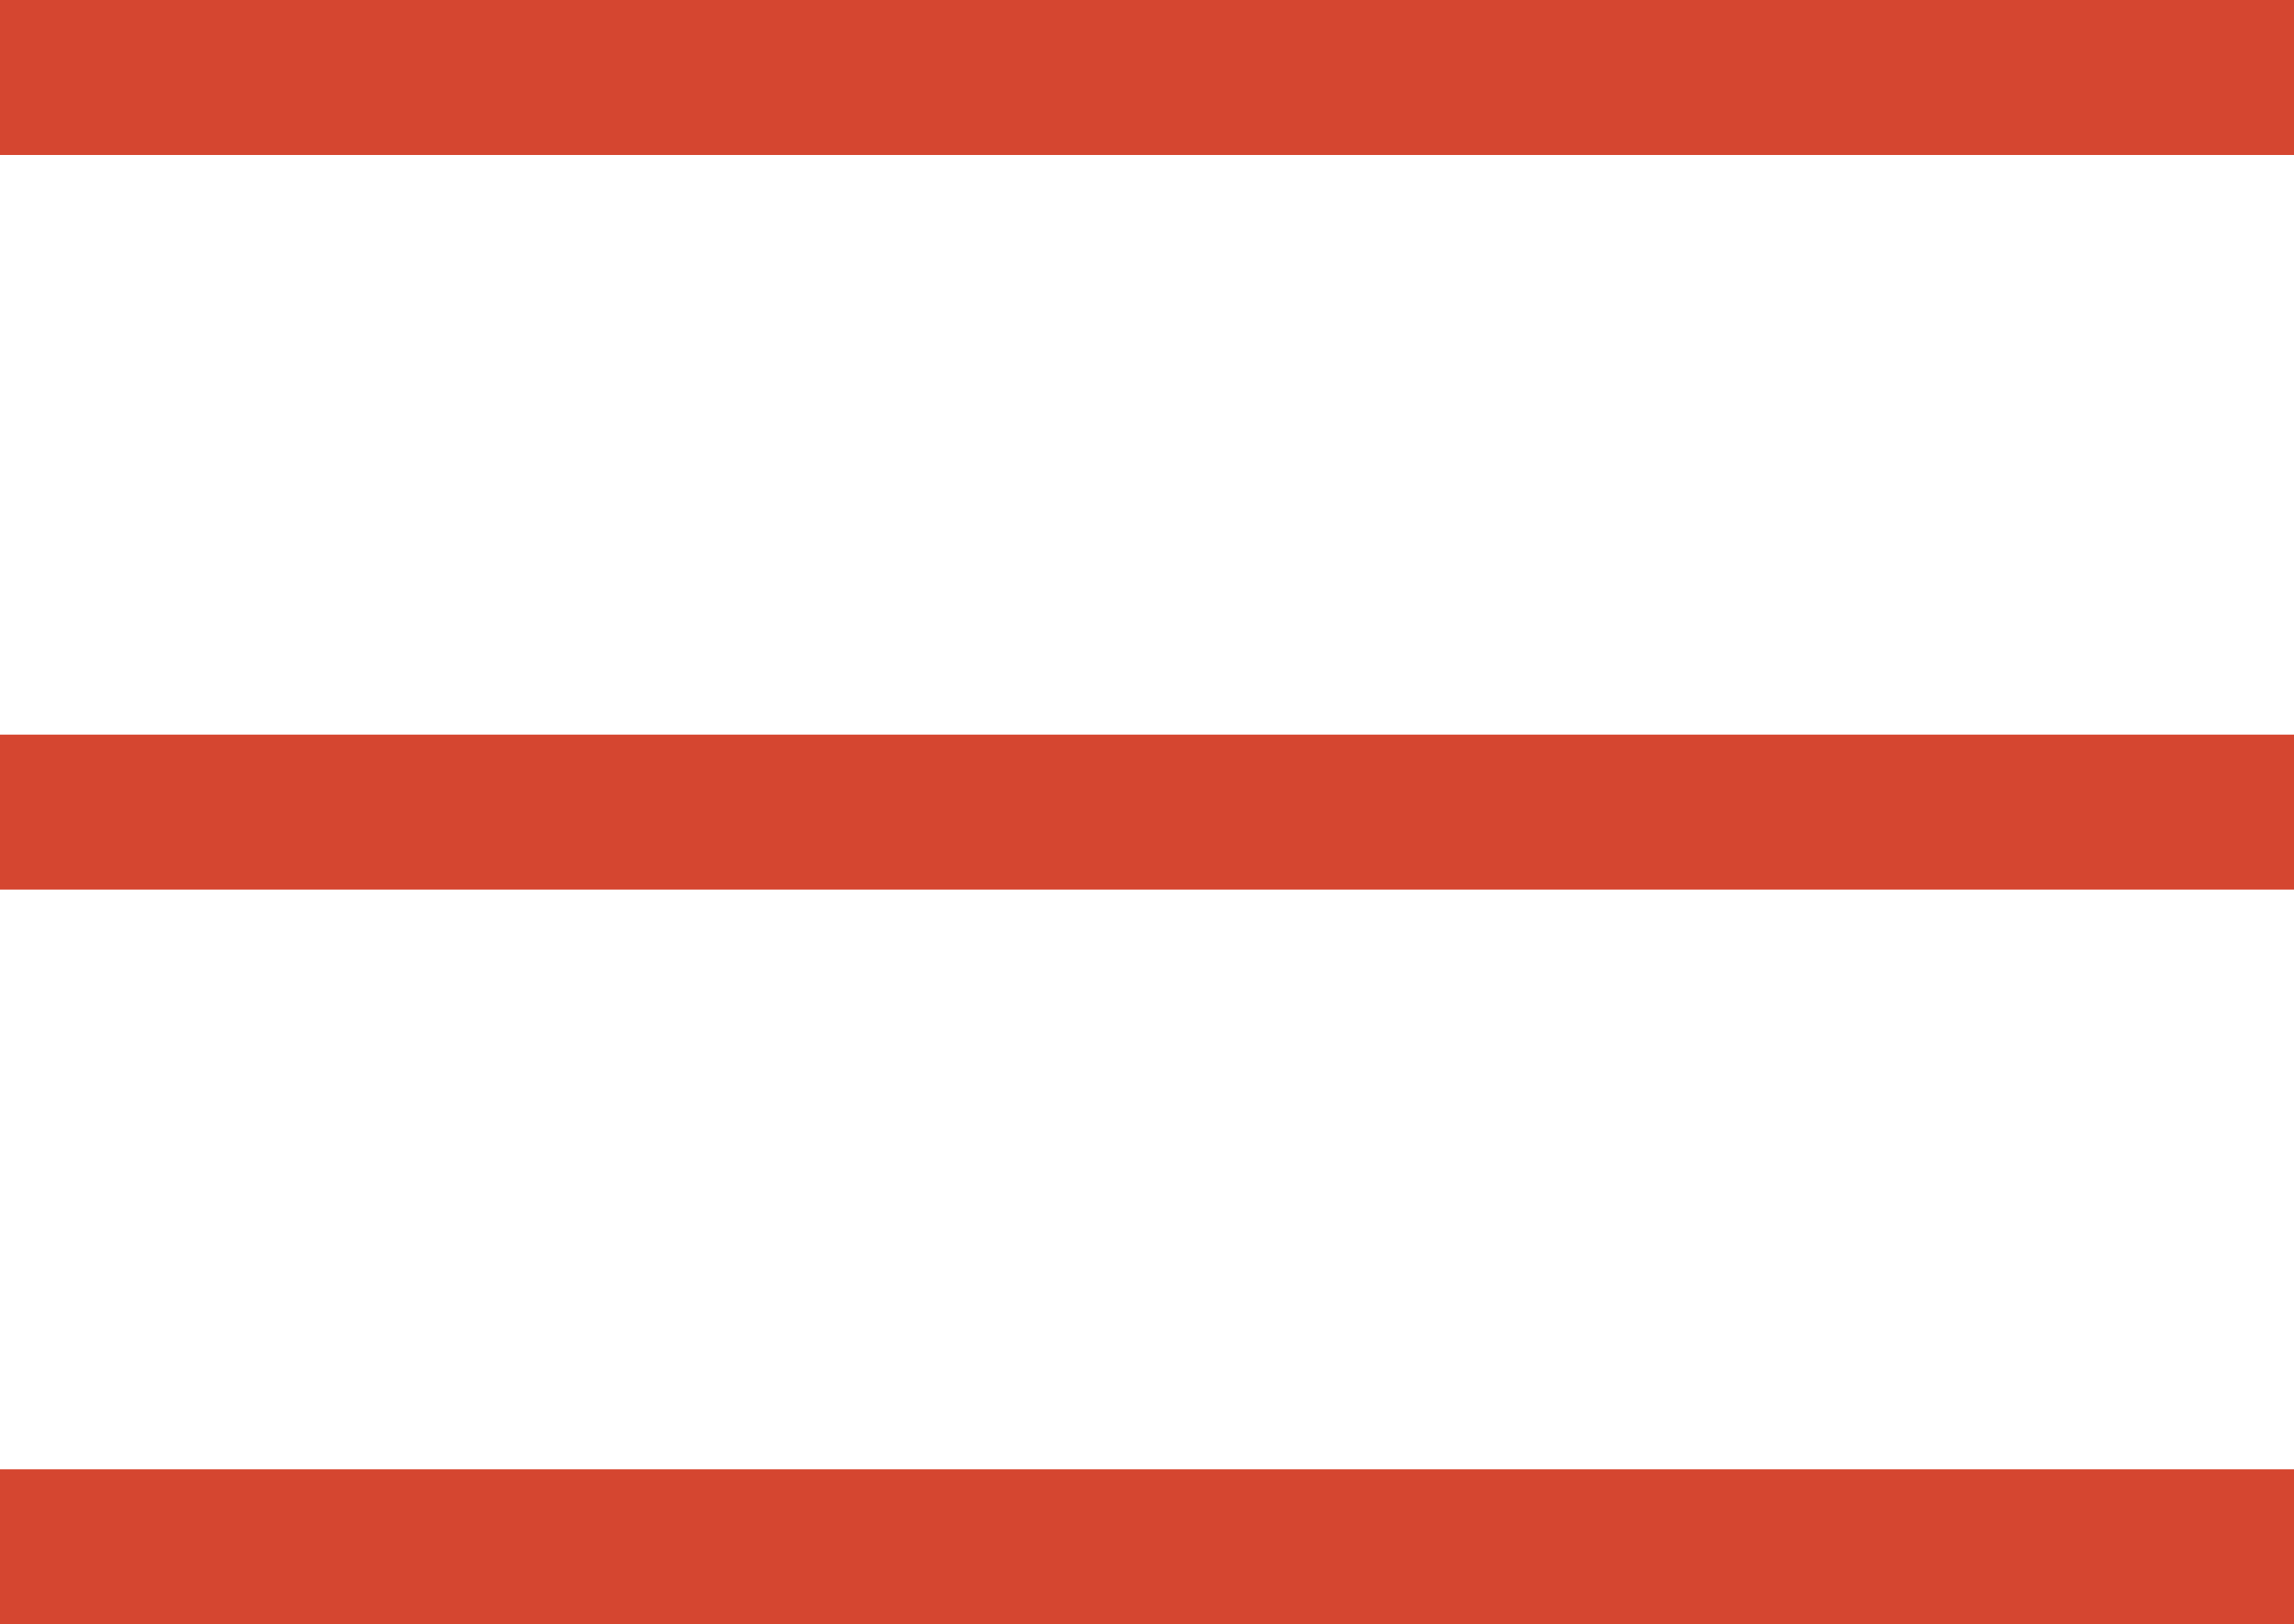 <svg xmlns="http://www.w3.org/2000/svg" id="b" width="29.6" height="20.96" viewBox="0 0 29.6 20.96"><g id="c"><rect width="29.6" height="2" fill="#d54630" stroke-width="0"></rect><rect y="9.48" width="29.6" height="2" fill="#d54630" stroke-width="0"></rect><rect y="18.96" width="29.6" height="2" fill="#d54630" stroke-width="0"></rect></g></svg>